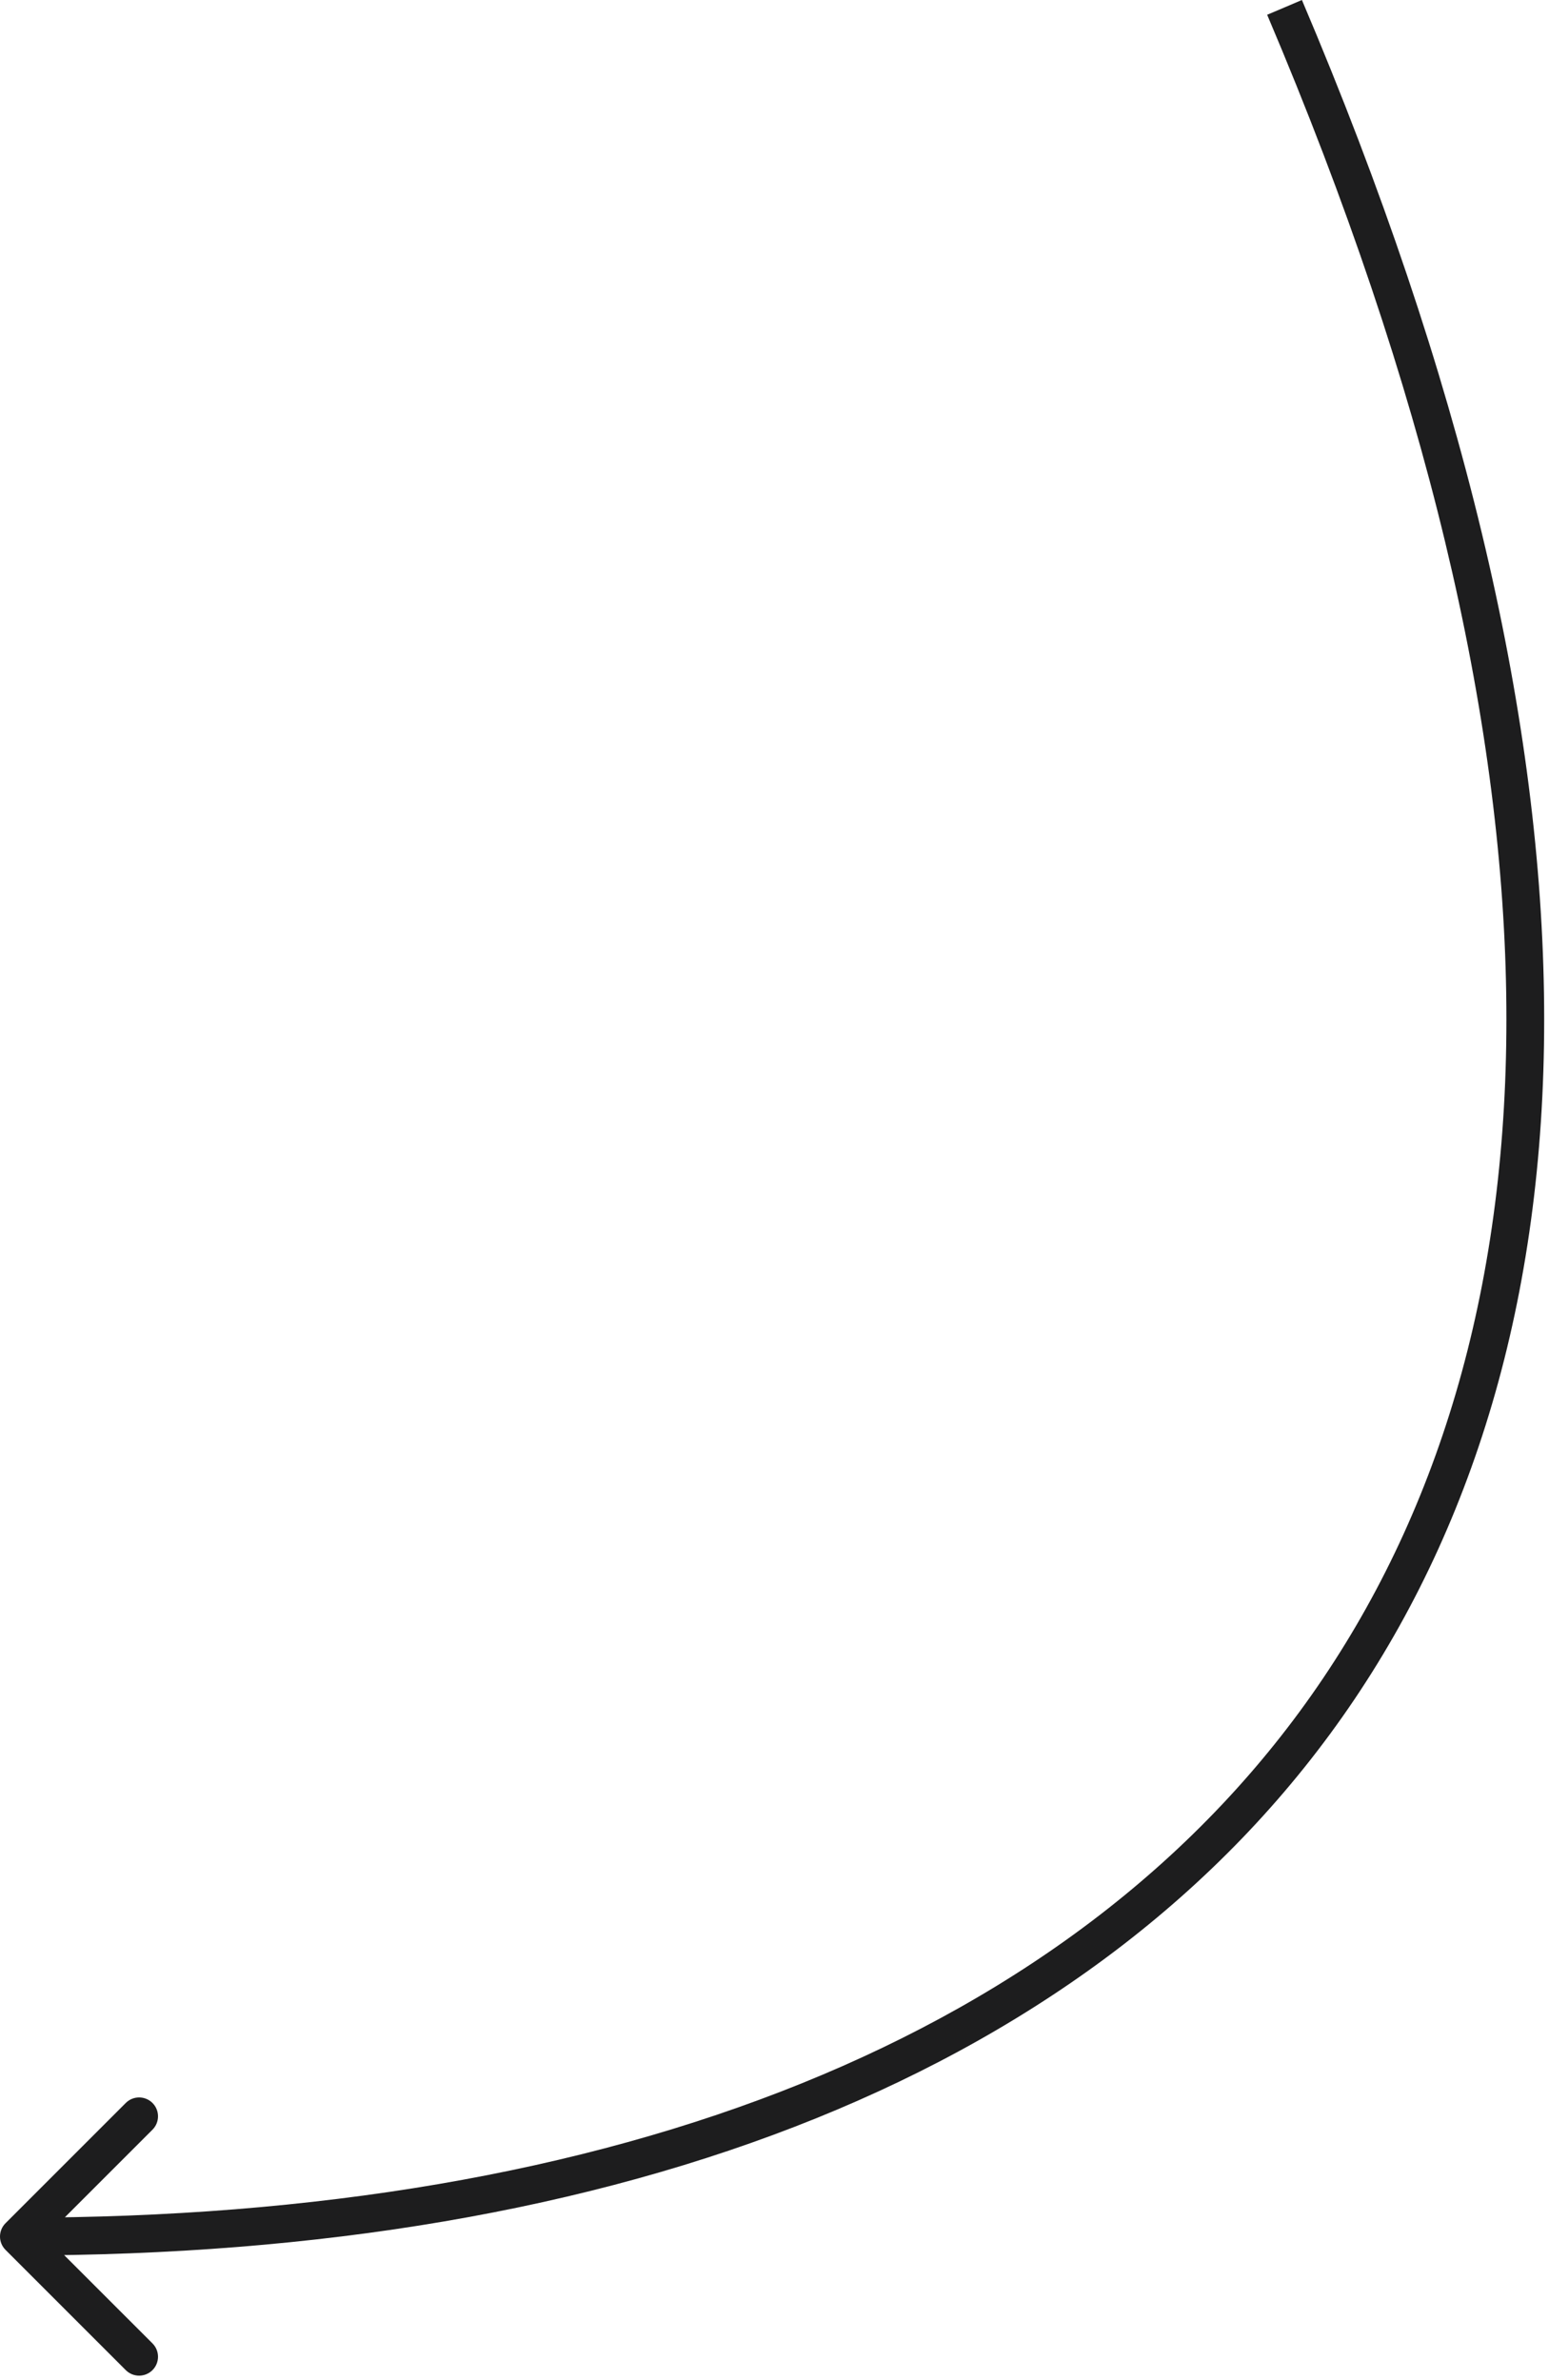 <?xml version="1.0" encoding="UTF-8"?> <svg xmlns="http://www.w3.org/2000/svg" width="41" height="63" viewBox="0 0 41 63" fill="none"><path d="M0.147 58.842C-0.049 59.037 -0.049 59.354 0.147 59.549L3.329 62.731C3.524 62.926 3.84 62.926 4.036 62.731C4.231 62.536 4.231 62.219 4.036 62.024L1.207 59.196L4.036 56.367C4.231 56.172 4.231 55.855 4.036 55.66C3.84 55.465 3.524 55.465 3.329 55.66L0.147 58.842ZM0.5 59.196L0.5 59.696C16.33 59.696 29.157 54.922 35.852 44.975C42.551 35.022 42.99 20.07 34.46 3.05916e-06L34 0.196L33.54 0.391C42.01 20.321 41.449 34.869 35.023 44.416C28.593 53.969 16.17 58.696 0.5 58.696L0.5 59.196Z" fill="#1D1D1E"></path></svg> 